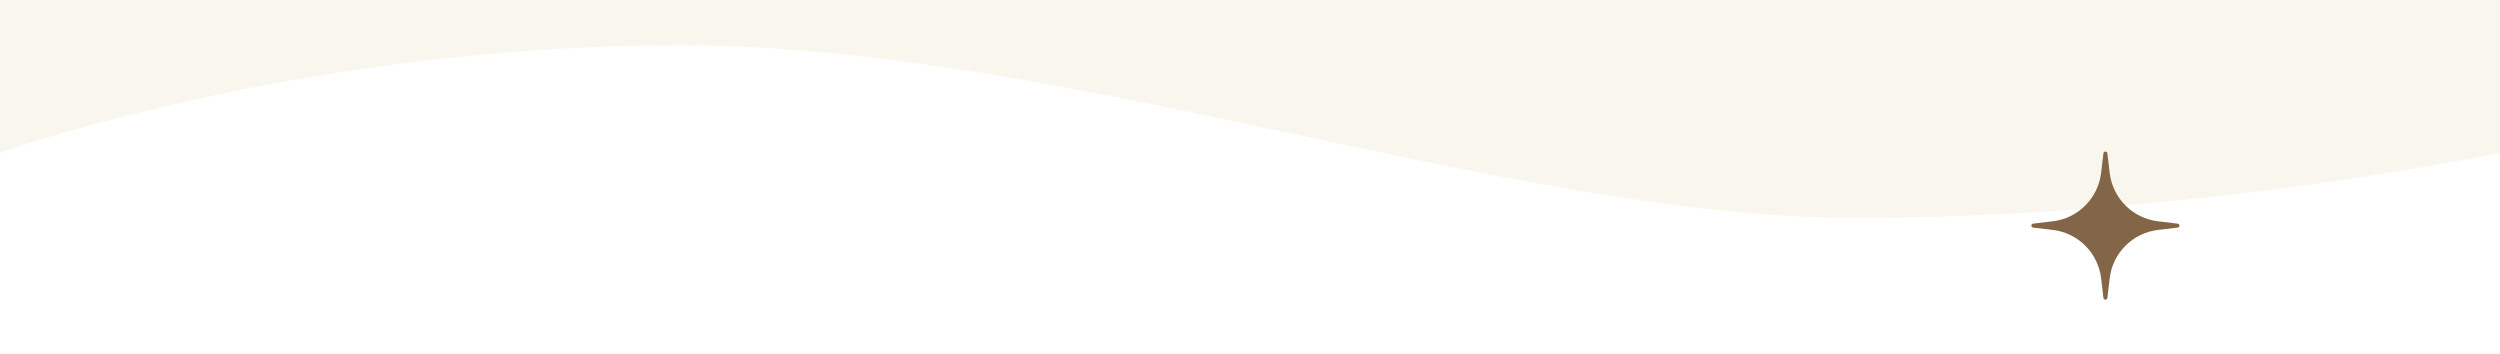 <svg xmlns="http://www.w3.org/2000/svg" fill="none" viewBox="0 0 1435 203" height="203" width="1435">
<rect fill="#F9F6ED" height="203" width="1435"></rect>
<path fill="white" d="M0 88.388C0 87.967 0.216 87.608 0.614 87.468C11.939 83.475 178.625 26 390.5 26C610 26 868.5 125.058 1064 125.058C1250.56 125.058 1418.9 91.027 1433.91 87.913C1434.54 87.784 1435 88.285 1435 88.921V202C1435 202.552 1434.62 203 1434.07 203C1416.75 203 1158.79 203 761 203C361.701 203 21.577 203 0.987 203C0.434 203 0 202.552 0 202V88.388Z"></path>
<path fill="#836548" d="M1207.37 88.007C1207.53 86.664 1209.47 86.664 1209.63 88.007L1210.97 99.277C1212.7 113.829 1224.17 125.302 1238.72 127.029L1249.99 128.366C1251.34 128.525 1251.34 130.475 1249.99 130.634L1238.72 131.971C1224.17 133.698 1212.7 145.171 1210.97 159.723L1209.63 170.992C1209.47 172.336 1207.53 172.336 1207.37 170.992L1206.03 159.723C1204.3 145.171 1192.83 133.698 1178.28 131.971L1167.01 130.634C1165.66 130.475 1165.66 128.525 1167.01 128.366L1178.28 127.029C1192.83 125.302 1204.3 113.829 1206.03 99.277L1207.37 88.007Z"></path>
</svg>
